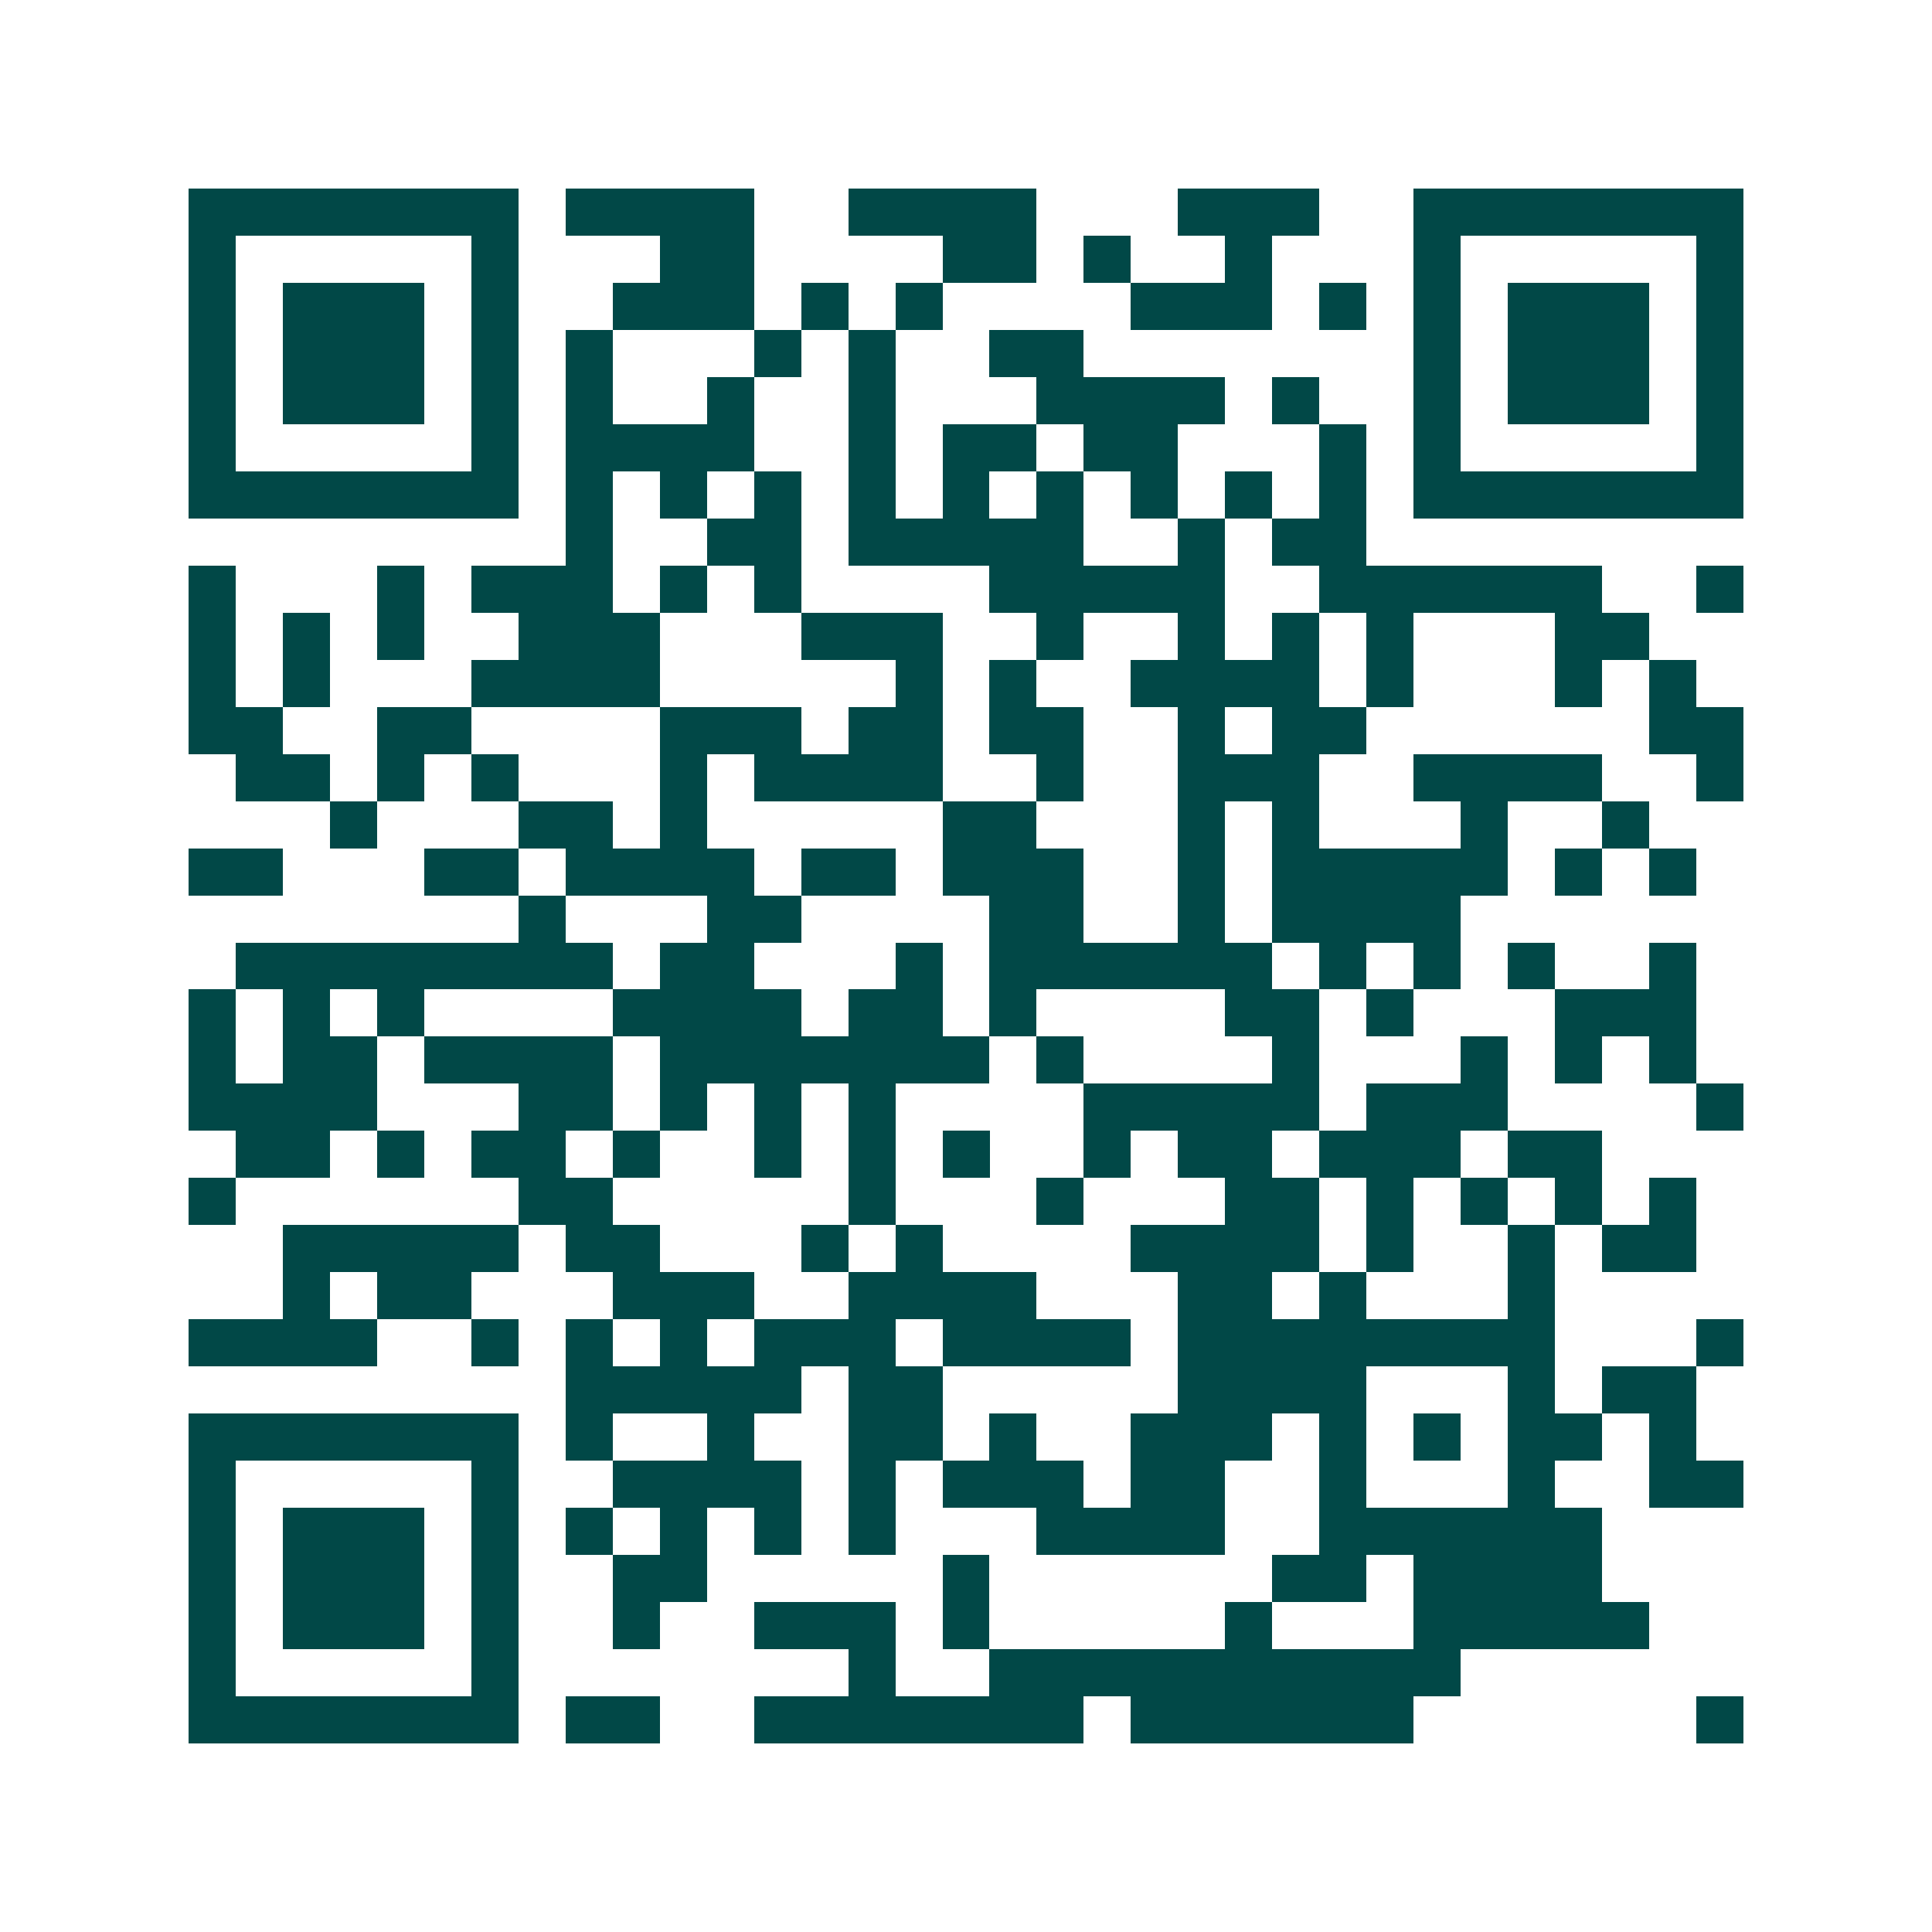 <svg xmlns="http://www.w3.org/2000/svg" width="200" height="200" viewBox="0 0 41 41" shape-rendering="crispEdges"><path fill="#ffffff" d="M0 0h41v41H0z"/><path stroke="#014847" d="M4 4.5h7m1 0h4m2 0h4m3 0h3m2 0h7M4 5.5h1m5 0h1m3 0h2m4 0h2m1 0h1m2 0h1m3 0h1m5 0h1M4 6.5h1m1 0h3m1 0h1m2 0h3m1 0h1m1 0h1m4 0h3m1 0h1m1 0h1m1 0h3m1 0h1M4 7.5h1m1 0h3m1 0h1m1 0h1m3 0h1m1 0h1m2 0h2m7 0h1m1 0h3m1 0h1M4 8.5h1m1 0h3m1 0h1m1 0h1m2 0h1m2 0h1m3 0h4m1 0h1m2 0h1m1 0h3m1 0h1M4 9.5h1m5 0h1m1 0h4m2 0h1m1 0h2m1 0h2m3 0h1m1 0h1m5 0h1M4 10.5h7m1 0h1m1 0h1m1 0h1m1 0h1m1 0h1m1 0h1m1 0h1m1 0h1m1 0h1m1 0h7M12 11.5h1m2 0h2m1 0h5m2 0h1m1 0h2M4 12.5h1m3 0h1m1 0h3m1 0h1m1 0h1m4 0h5m2 0h6m2 0h1M4 13.5h1m1 0h1m1 0h1m2 0h3m3 0h3m2 0h1m2 0h1m1 0h1m1 0h1m3 0h2M4 14.5h1m1 0h1m3 0h4m5 0h1m1 0h1m2 0h4m1 0h1m3 0h1m1 0h1M4 15.5h2m2 0h2m4 0h3m1 0h2m1 0h2m2 0h1m1 0h2m6 0h2M5 16.5h2m1 0h1m1 0h1m3 0h1m1 0h4m2 0h1m2 0h3m2 0h4m2 0h1M7 17.5h1m3 0h2m1 0h1m5 0h2m3 0h1m1 0h1m3 0h1m2 0h1M4 18.5h2m3 0h2m1 0h4m1 0h2m1 0h3m2 0h1m1 0h5m1 0h1m1 0h1M11 19.5h1m3 0h2m4 0h2m2 0h1m1 0h4M5 20.5h8m1 0h2m3 0h1m1 0h6m1 0h1m1 0h1m1 0h1m2 0h1M4 21.5h1m1 0h1m1 0h1m4 0h4m1 0h2m1 0h1m4 0h2m1 0h1m3 0h3M4 22.5h1m1 0h2m1 0h4m1 0h7m1 0h1m4 0h1m3 0h1m1 0h1m1 0h1M4 23.5h4m3 0h2m1 0h1m1 0h1m1 0h1m4 0h5m1 0h3m4 0h1M5 24.5h2m1 0h1m1 0h2m1 0h1m2 0h1m1 0h1m1 0h1m2 0h1m1 0h2m1 0h3m1 0h2M4 25.5h1m6 0h2m5 0h1m3 0h1m3 0h2m1 0h1m1 0h1m1 0h1m1 0h1M6 26.5h5m1 0h2m3 0h1m1 0h1m4 0h4m1 0h1m2 0h1m1 0h2M6 27.5h1m1 0h2m3 0h3m2 0h4m3 0h2m1 0h1m3 0h1M4 28.5h4m2 0h1m1 0h1m1 0h1m1 0h3m1 0h4m1 0h8m3 0h1M12 29.5h5m1 0h2m5 0h4m3 0h1m1 0h2M4 30.5h7m1 0h1m2 0h1m2 0h2m1 0h1m2 0h3m1 0h1m1 0h1m1 0h2m1 0h1M4 31.5h1m5 0h1m2 0h4m1 0h1m1 0h3m1 0h2m2 0h1m3 0h1m2 0h2M4 32.5h1m1 0h3m1 0h1m1 0h1m1 0h1m1 0h1m1 0h1m3 0h4m2 0h6M4 33.5h1m1 0h3m1 0h1m2 0h2m5 0h1m6 0h2m1 0h4M4 34.5h1m1 0h3m1 0h1m2 0h1m2 0h3m1 0h1m5 0h1m3 0h5M4 35.5h1m5 0h1m7 0h1m2 0h10M4 36.5h7m1 0h2m2 0h7m1 0h6m6 0h1"/></svg>
